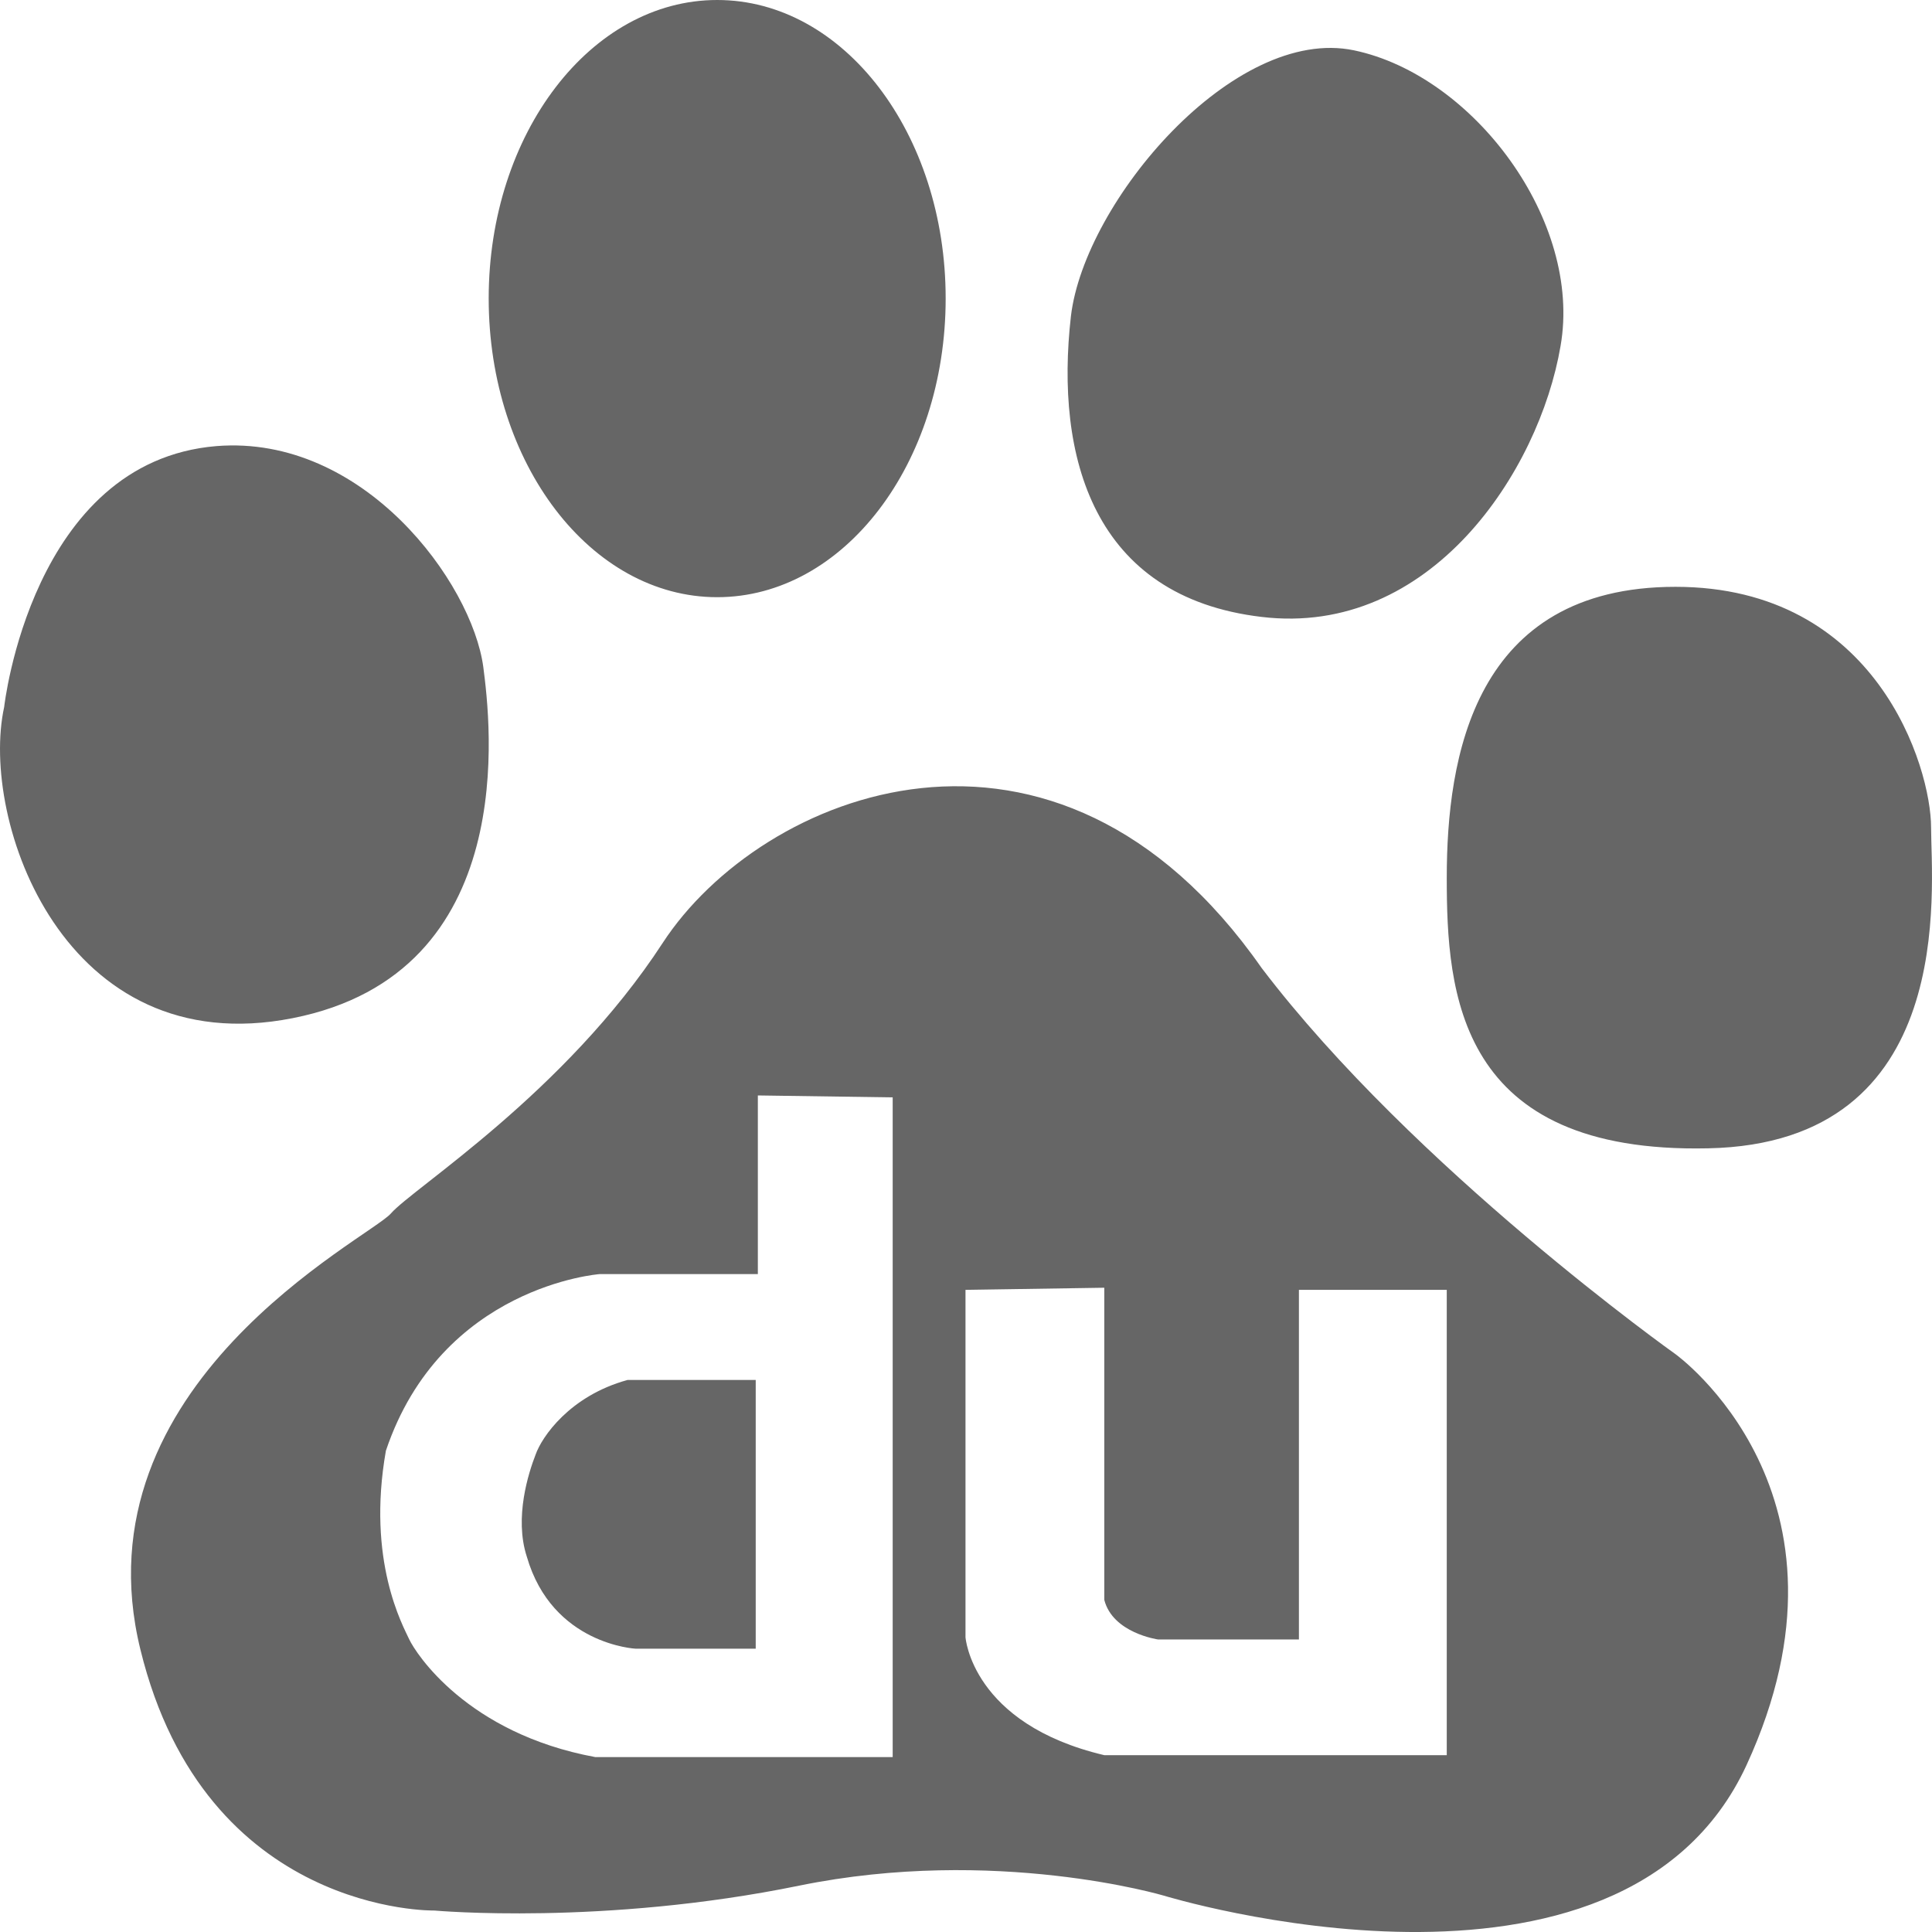 <svg width="19" height="19" viewBox="0 0 19 19" fill="none" xmlns="http://www.w3.org/2000/svg">
<path d="M2.878 10.013C5.13 9.569 4.823 7.101 4.753 6.56C4.641 5.728 3.576 4.272 2.129 4.387C0.308 4.537 0.041 6.953 0.041 6.953C-0.203 8.07 0.632 10.457 2.878 10.013ZM5.267 14.306C5.199 14.481 5.055 14.923 5.181 15.309C5.432 16.176 6.253 16.214 6.253 16.214H7.432V13.571H6.172C5.602 13.727 5.327 14.133 5.267 14.306ZM7.053 5.873C8.297 5.873 9.3 4.56 9.3 2.935C9.3 1.313 8.297 0 7.053 0C5.811 0 4.806 1.313 4.806 2.935C4.806 4.56 5.811 5.873 7.053 5.873ZM12.407 6.067C14.068 6.266 15.137 4.637 15.347 3.403C15.563 2.173 14.491 0.741 13.316 0.495C12.137 0.248 10.667 1.979 10.532 3.108C10.374 4.492 10.749 5.871 12.407 6.067ZM16.477 13.317C16.477 13.317 13.907 11.492 12.407 9.519C10.374 6.61 7.483 7.794 6.518 9.272C5.555 10.751 4.058 11.686 3.844 11.934C3.627 12.18 0.739 13.61 1.381 16.223C2.02 18.836 4.274 18.789 4.274 18.789C4.274 18.789 5.932 18.939 7.86 18.544C9.786 18.151 11.444 18.642 11.444 18.642C11.444 18.642 15.942 20.023 17.175 17.361C18.403 14.697 16.477 13.317 16.477 13.317ZM8.779 17.28H5.855C4.592 17.047 4.088 16.257 4.025 16.123C3.962 15.986 3.604 15.35 3.795 14.267C4.341 12.645 5.897 12.53 5.897 12.53H7.453V10.773L8.779 10.792V17.28ZM14.228 17.261H10.86C9.556 16.953 9.495 16.101 9.495 16.101V12.685L10.86 12.664V15.734C10.944 16.061 11.388 16.123 11.388 16.123H12.774V12.685H14.228V17.261ZM18.991 8.138C18.991 7.549 18.459 5.771 16.477 5.771C14.493 5.771 14.228 7.449 14.228 8.633C14.228 9.765 14.333 11.347 16.798 11.293C19.263 11.244 18.991 8.732 18.991 8.138Z" fill="#666666"/>
</svg>

